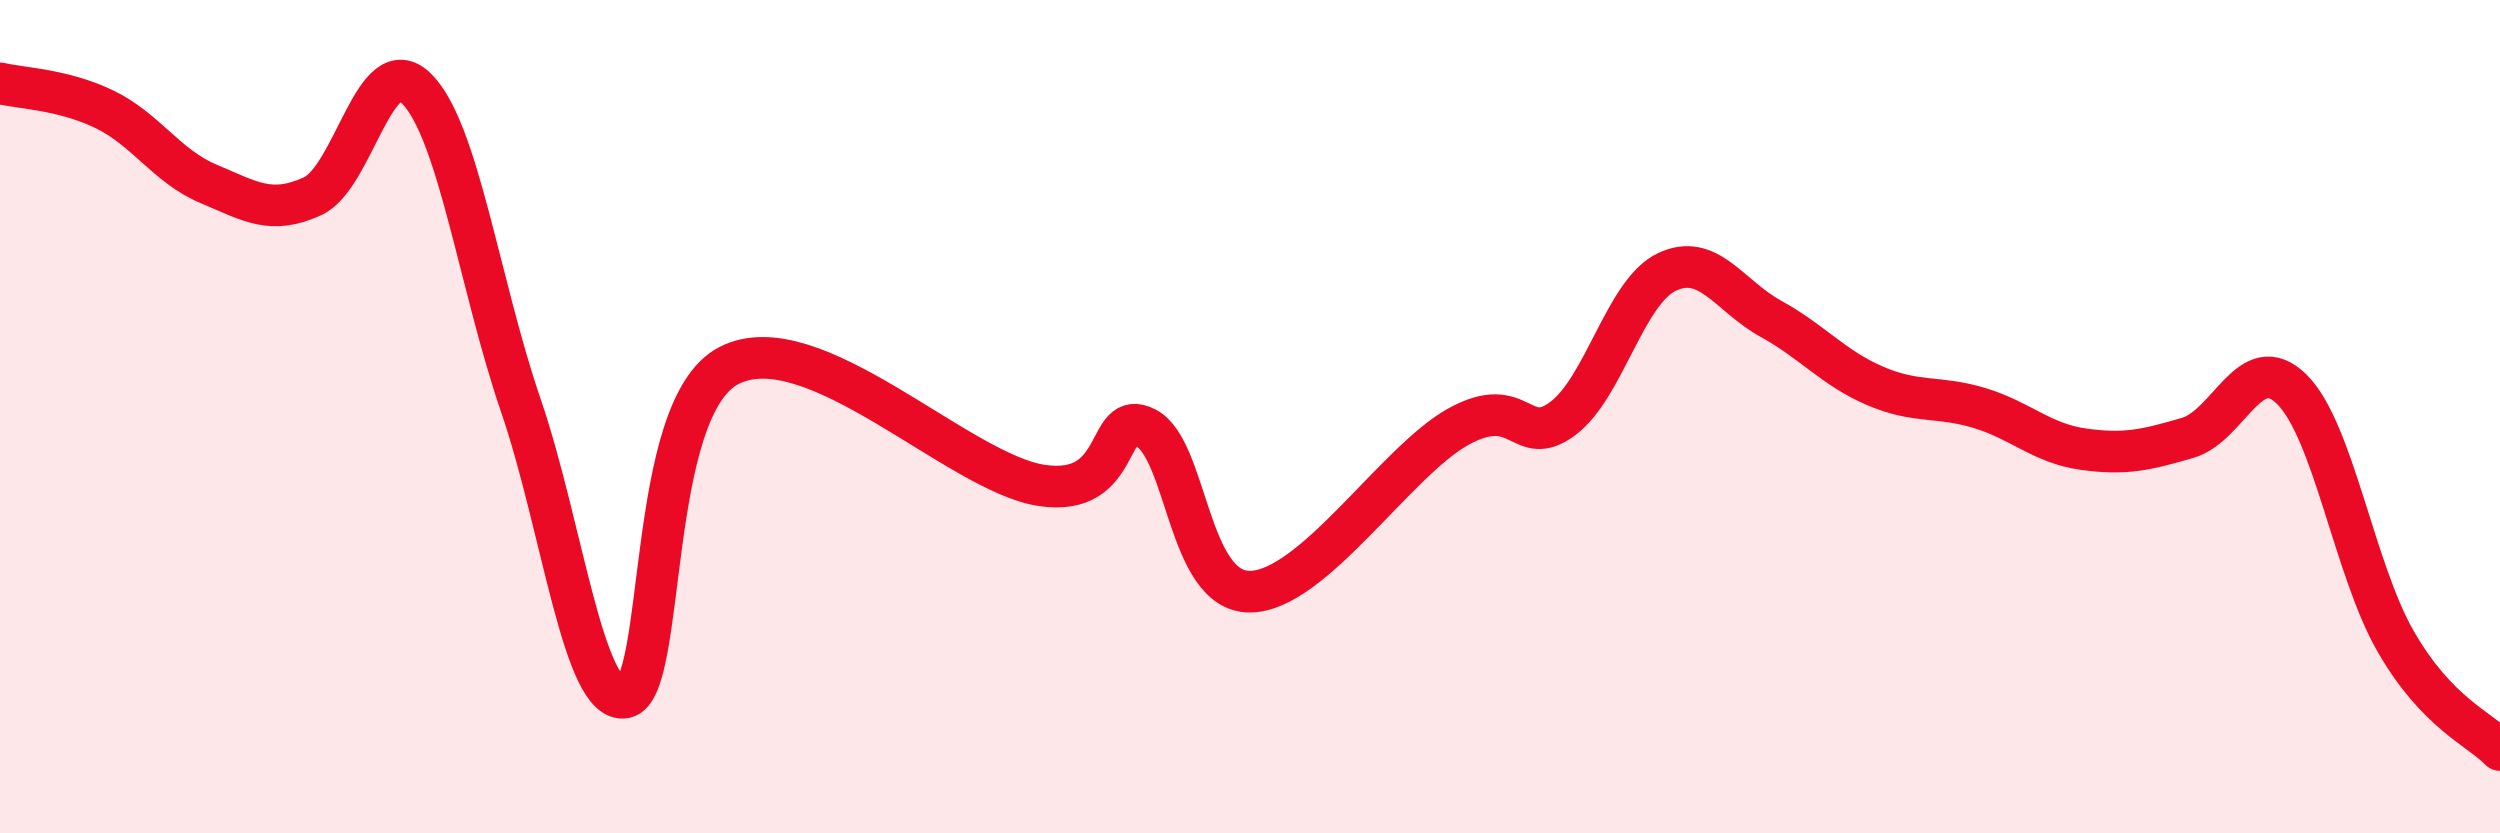 
    <svg width="60" height="20" viewBox="0 0 60 20" xmlns="http://www.w3.org/2000/svg">
      <path
        d="M 0,2 C 0.5,2.12 1.5,2.14 2.5,2.62 C 3.5,3.1 4,3.99 5,4.41 C 6,4.83 6.5,5.17 7.5,4.71 C 8.5,4.25 9,1.13 10,2.13 C 11,3.13 11.5,6.81 12.5,9.73 C 13.5,12.65 14,16.93 15,16.74 C 16,16.55 15.5,9.79 17.5,8.77 C 19.5,7.75 23,11.35 25,11.65 C 27,11.95 26.5,9.76 27.5,10.27 C 28.5,10.78 28.5,14.21 30,14.2 C 31.5,14.19 33.5,11.07 35,10.24 C 36.5,9.41 36.5,10.79 37.5,10.05 C 38.5,9.31 39,7.01 40,6.53 C 41,6.05 41.5,7.1 42.5,7.65 C 43.5,8.2 44,8.83 45,9.26 C 46,9.69 46.5,9.49 47.5,9.79 C 48.5,10.09 49,10.64 50,10.78 C 51,10.92 51.5,10.8 52.5,10.51 C 53.5,10.22 54,8.36 55,9.34 C 56,10.32 56.5,13.67 57.5,15.4 C 58.5,17.13 59.5,17.48 60,18L60 20L0 20Z"
        fill="#EB0A25"
        opacity="0.1"
        stroke-linecap="round"
        stroke-linejoin="round"
      />
      <path
        d="M 0,2 C 0.5,2.12 1.5,2.14 2.5,2.62 C 3.5,3.1 4,3.99 5,4.41 C 6,4.83 6.5,5.17 7.5,4.71 C 8.5,4.25 9,1.13 10,2.13 C 11,3.13 11.5,6.81 12.5,9.73 C 13.5,12.65 14,16.93 15,16.74 C 16,16.55 15.5,9.79 17.5,8.77 C 19.5,7.75 23,11.35 25,11.65 C 27,11.95 26.5,9.76 27.5,10.27 C 28.5,10.78 28.5,14.21 30,14.2 C 31.5,14.19 33.5,11.07 35,10.24 C 36.5,9.41 36.5,10.79 37.5,10.05 C 38.5,9.31 39,7.01 40,6.53 C 41,6.05 41.5,7.1 42.5,7.65 C 43.5,8.2 44,8.83 45,9.26 C 46,9.69 46.5,9.49 47.5,9.79 C 48.5,10.09 49,10.64 50,10.78 C 51,10.92 51.5,10.8 52.5,10.51 C 53.5,10.22 54,8.36 55,9.34 C 56,10.32 56.5,13.67 57.5,15.4 C 58.5,17.13 59.5,17.48 60,18"
        stroke="#EB0A25"
        stroke-width="1"
        fill="none"
        stroke-linecap="round"
        stroke-linejoin="round"
      />
    </svg>
  